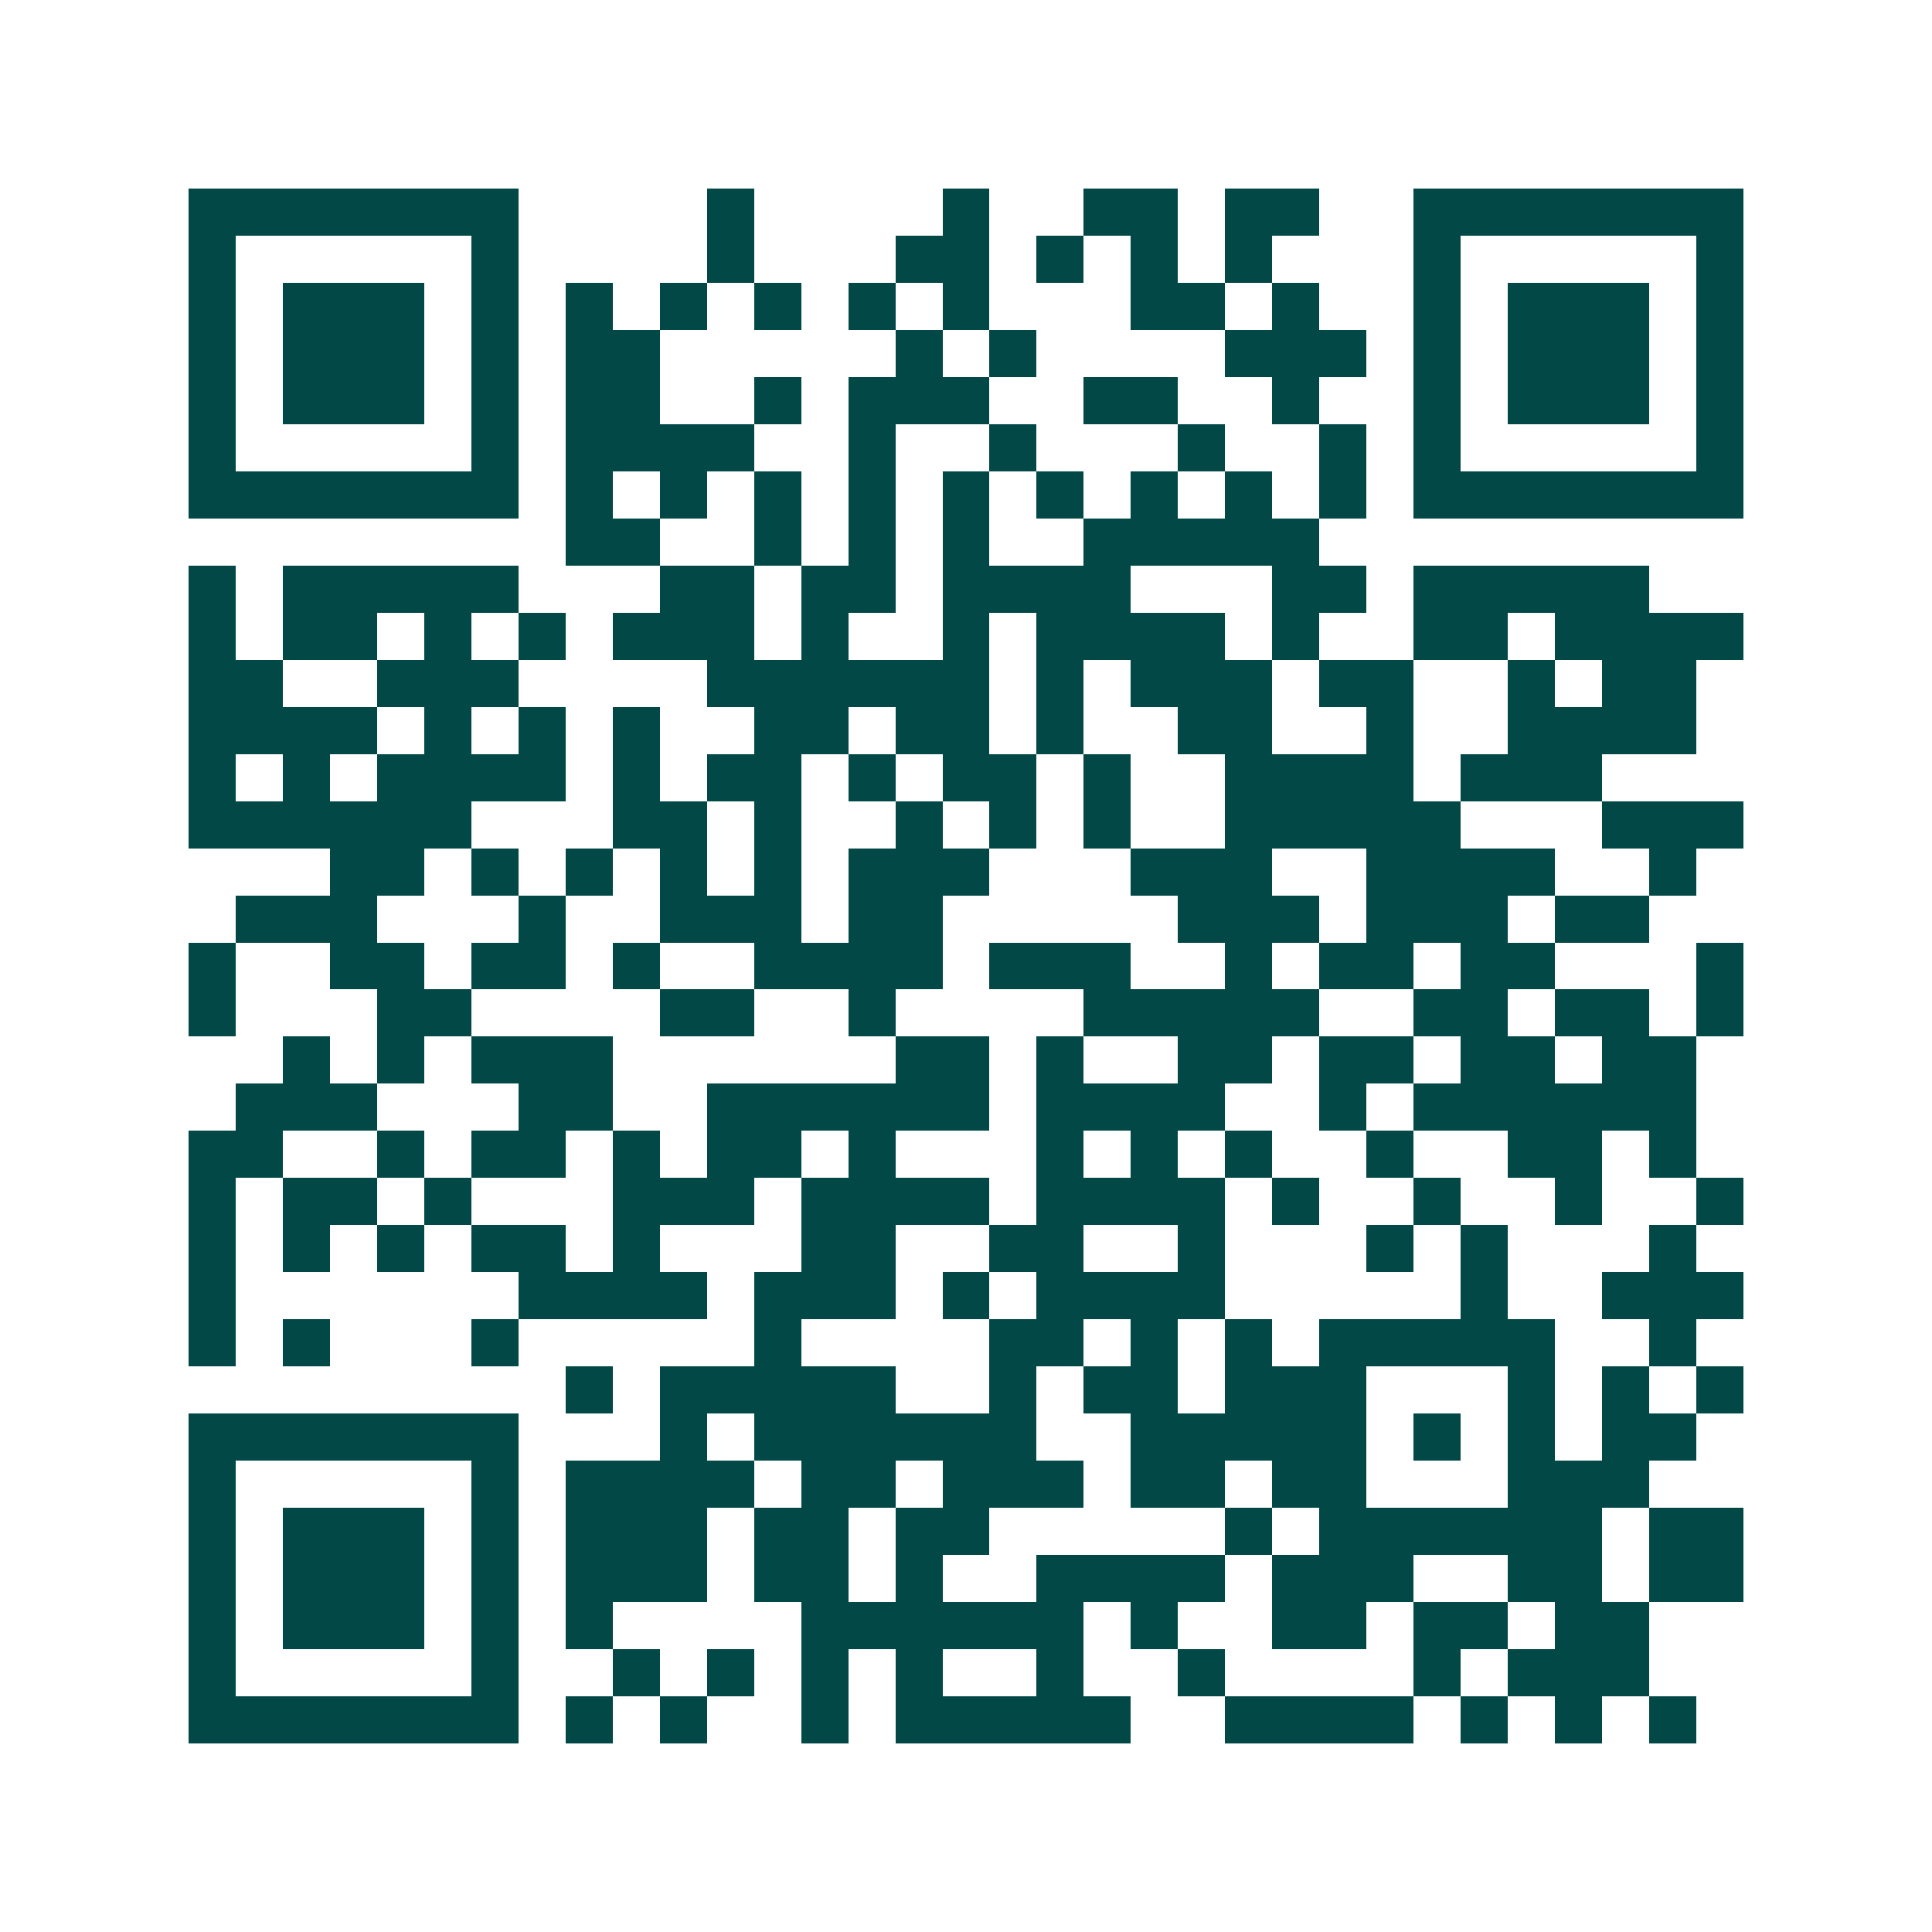 <svg xmlns="http://www.w3.org/2000/svg" width="200" height="200" viewBox="0 0 41 41" shape-rendering="crispEdges"><path fill="#ffffff" d="M0 0h41v41H0z"/><path stroke="#014847" d="M4 4.5h7m4 0h1m4 0h1m2 0h2m1 0h2m2 0h7M4 5.5h1m5 0h1m4 0h1m3 0h2m1 0h1m1 0h1m1 0h1m3 0h1m5 0h1M4 6.5h1m1 0h3m1 0h1m1 0h1m1 0h1m1 0h1m1 0h1m1 0h1m3 0h2m1 0h1m2 0h1m1 0h3m1 0h1M4 7.5h1m1 0h3m1 0h1m1 0h2m5 0h1m1 0h1m4 0h3m1 0h1m1 0h3m1 0h1M4 8.5h1m1 0h3m1 0h1m1 0h2m2 0h1m1 0h3m2 0h2m2 0h1m2 0h1m1 0h3m1 0h1M4 9.5h1m5 0h1m1 0h4m2 0h1m2 0h1m3 0h1m2 0h1m1 0h1m5 0h1M4 10.5h7m1 0h1m1 0h1m1 0h1m1 0h1m1 0h1m1 0h1m1 0h1m1 0h1m1 0h1m1 0h7M12 11.5h2m2 0h1m1 0h1m1 0h1m2 0h5M4 12.5h1m1 0h5m3 0h2m1 0h2m1 0h4m3 0h2m1 0h5M4 13.5h1m1 0h2m1 0h1m1 0h1m1 0h3m1 0h1m2 0h1m1 0h4m1 0h1m2 0h2m1 0h4M4 14.5h2m2 0h3m4 0h6m1 0h1m1 0h3m1 0h2m2 0h1m1 0h2M4 15.5h4m1 0h1m1 0h1m1 0h1m2 0h2m1 0h2m1 0h1m2 0h2m2 0h1m2 0h4M4 16.5h1m1 0h1m1 0h4m1 0h1m1 0h2m1 0h1m1 0h2m1 0h1m2 0h4m1 0h3M4 17.5h6m3 0h2m1 0h1m2 0h1m1 0h1m1 0h1m2 0h5m3 0h3M7 18.5h2m1 0h1m1 0h1m1 0h1m1 0h1m1 0h3m3 0h3m2 0h4m2 0h1M5 19.5h3m3 0h1m2 0h3m1 0h2m5 0h3m1 0h3m1 0h2M4 20.5h1m2 0h2m1 0h2m1 0h1m2 0h4m1 0h3m2 0h1m1 0h2m1 0h2m3 0h1M4 21.5h1m3 0h2m4 0h2m2 0h1m4 0h5m2 0h2m1 0h2m1 0h1M6 22.5h1m1 0h1m1 0h3m6 0h2m1 0h1m2 0h2m1 0h2m1 0h2m1 0h2M5 23.5h3m3 0h2m2 0h6m1 0h4m2 0h1m1 0h6M4 24.5h2m2 0h1m1 0h2m1 0h1m1 0h2m1 0h1m3 0h1m1 0h1m1 0h1m2 0h1m2 0h2m1 0h1M4 25.5h1m1 0h2m1 0h1m3 0h3m1 0h4m1 0h4m1 0h1m2 0h1m2 0h1m2 0h1M4 26.5h1m1 0h1m1 0h1m1 0h2m1 0h1m3 0h2m2 0h2m2 0h1m3 0h1m1 0h1m3 0h1M4 27.5h1m6 0h4m1 0h3m1 0h1m1 0h4m5 0h1m2 0h3M4 28.5h1m1 0h1m3 0h1m5 0h1m4 0h2m1 0h1m1 0h1m1 0h5m2 0h1M12 29.5h1m1 0h5m2 0h1m1 0h2m1 0h3m3 0h1m1 0h1m1 0h1M4 30.5h7m3 0h1m1 0h6m2 0h5m1 0h1m1 0h1m1 0h2M4 31.5h1m5 0h1m1 0h4m1 0h2m1 0h3m1 0h2m1 0h2m3 0h3M4 32.5h1m1 0h3m1 0h1m1 0h3m1 0h2m1 0h2m5 0h1m1 0h6m1 0h2M4 33.5h1m1 0h3m1 0h1m1 0h3m1 0h2m1 0h1m2 0h4m1 0h3m2 0h2m1 0h2M4 34.5h1m1 0h3m1 0h1m1 0h1m4 0h6m1 0h1m2 0h2m1 0h2m1 0h2M4 35.5h1m5 0h1m2 0h1m1 0h1m1 0h1m1 0h1m2 0h1m2 0h1m4 0h1m1 0h3M4 36.5h7m1 0h1m1 0h1m2 0h1m1 0h5m2 0h4m1 0h1m1 0h1m1 0h1"/></svg>
